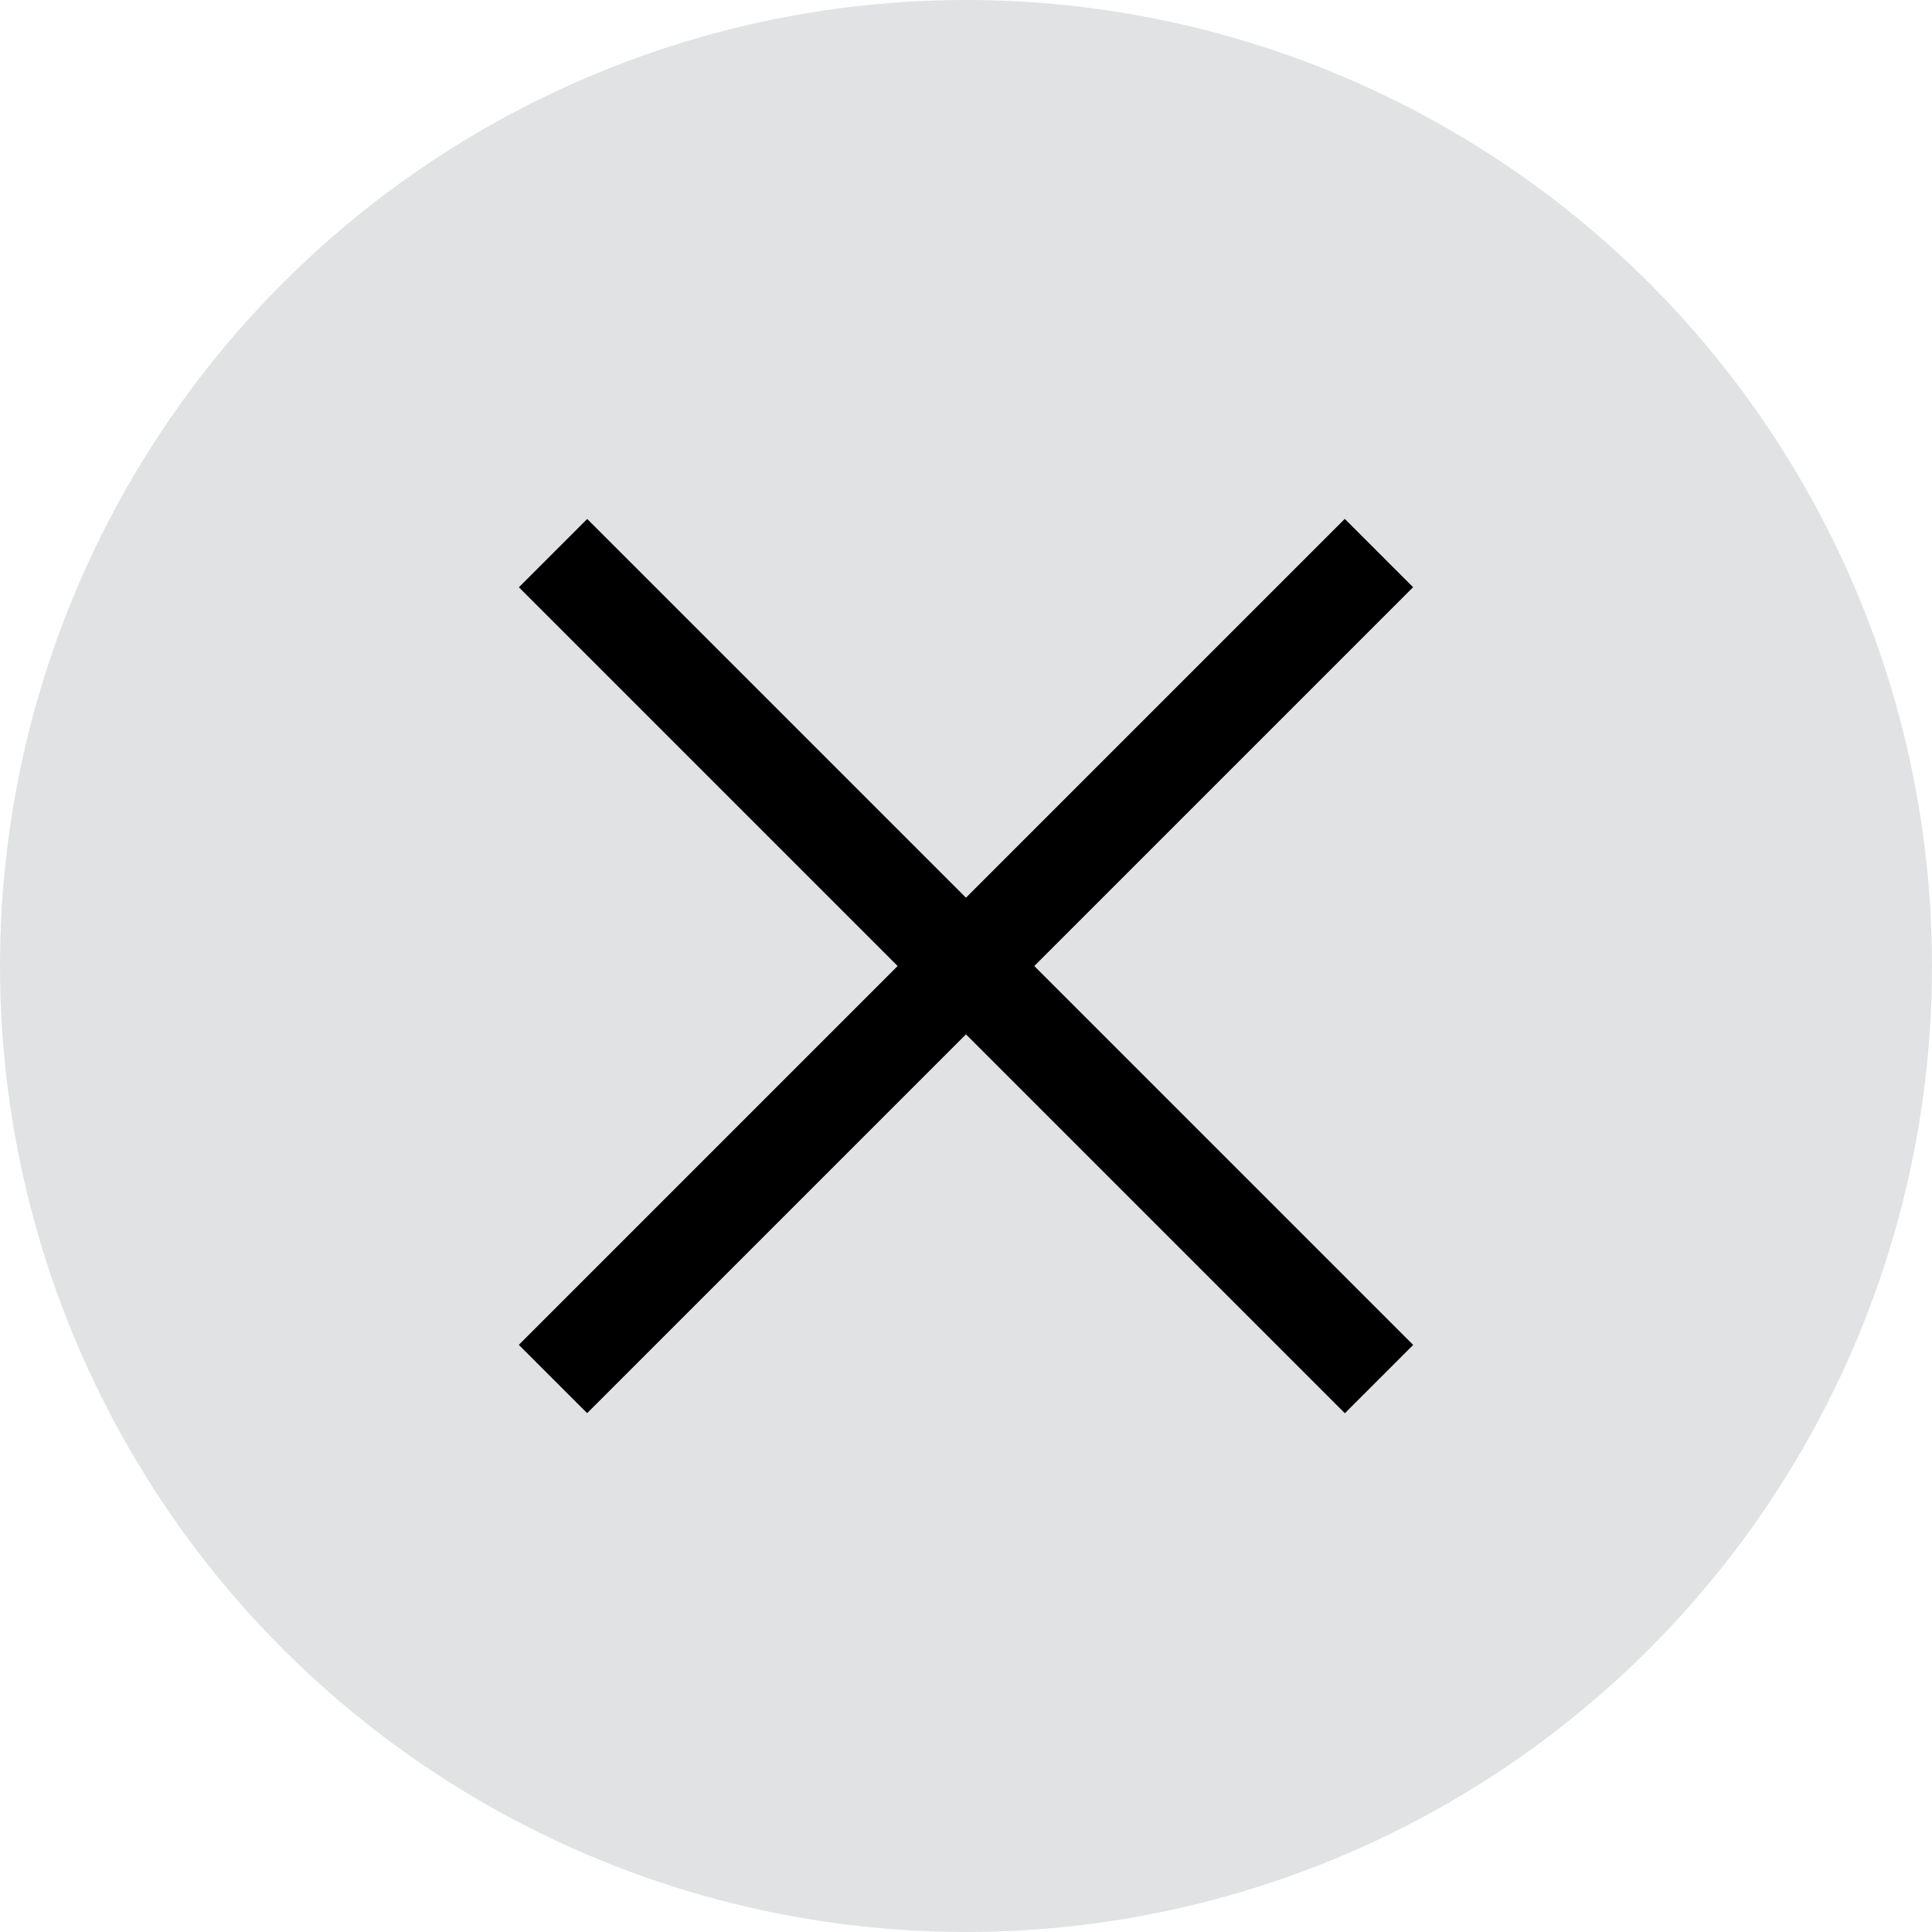 <svg id="close-circle-white" xmlns="http://www.w3.org/2000/svg" width="20" height="20" viewBox="0 0 20 20">
  <circle id="Elipse_1" data-name="Elipse 1" cx="10" cy="10" r="10" fill="#e0e2e3"/>
  <g id="icon-close" transform="translate(1.45 1.45)">
    <g id="Grupo_31" data-name="Grupo 31" transform="translate(0 8.551) rotate(-45)">
      <path id="Caminho_1461" data-name="Caminho 1461" d="M12.092,0H0" transform="translate(0 6.045)" fill="none" stroke="#000" stroke-width="1"/>
      <path id="Caminho_1462" data-name="Caminho 1462" d="M12.092,0H0" transform="translate(6.046) rotate(90)" fill="none" stroke="#000" stroke-width="1"/>
    </g>
  </g>
</svg>
